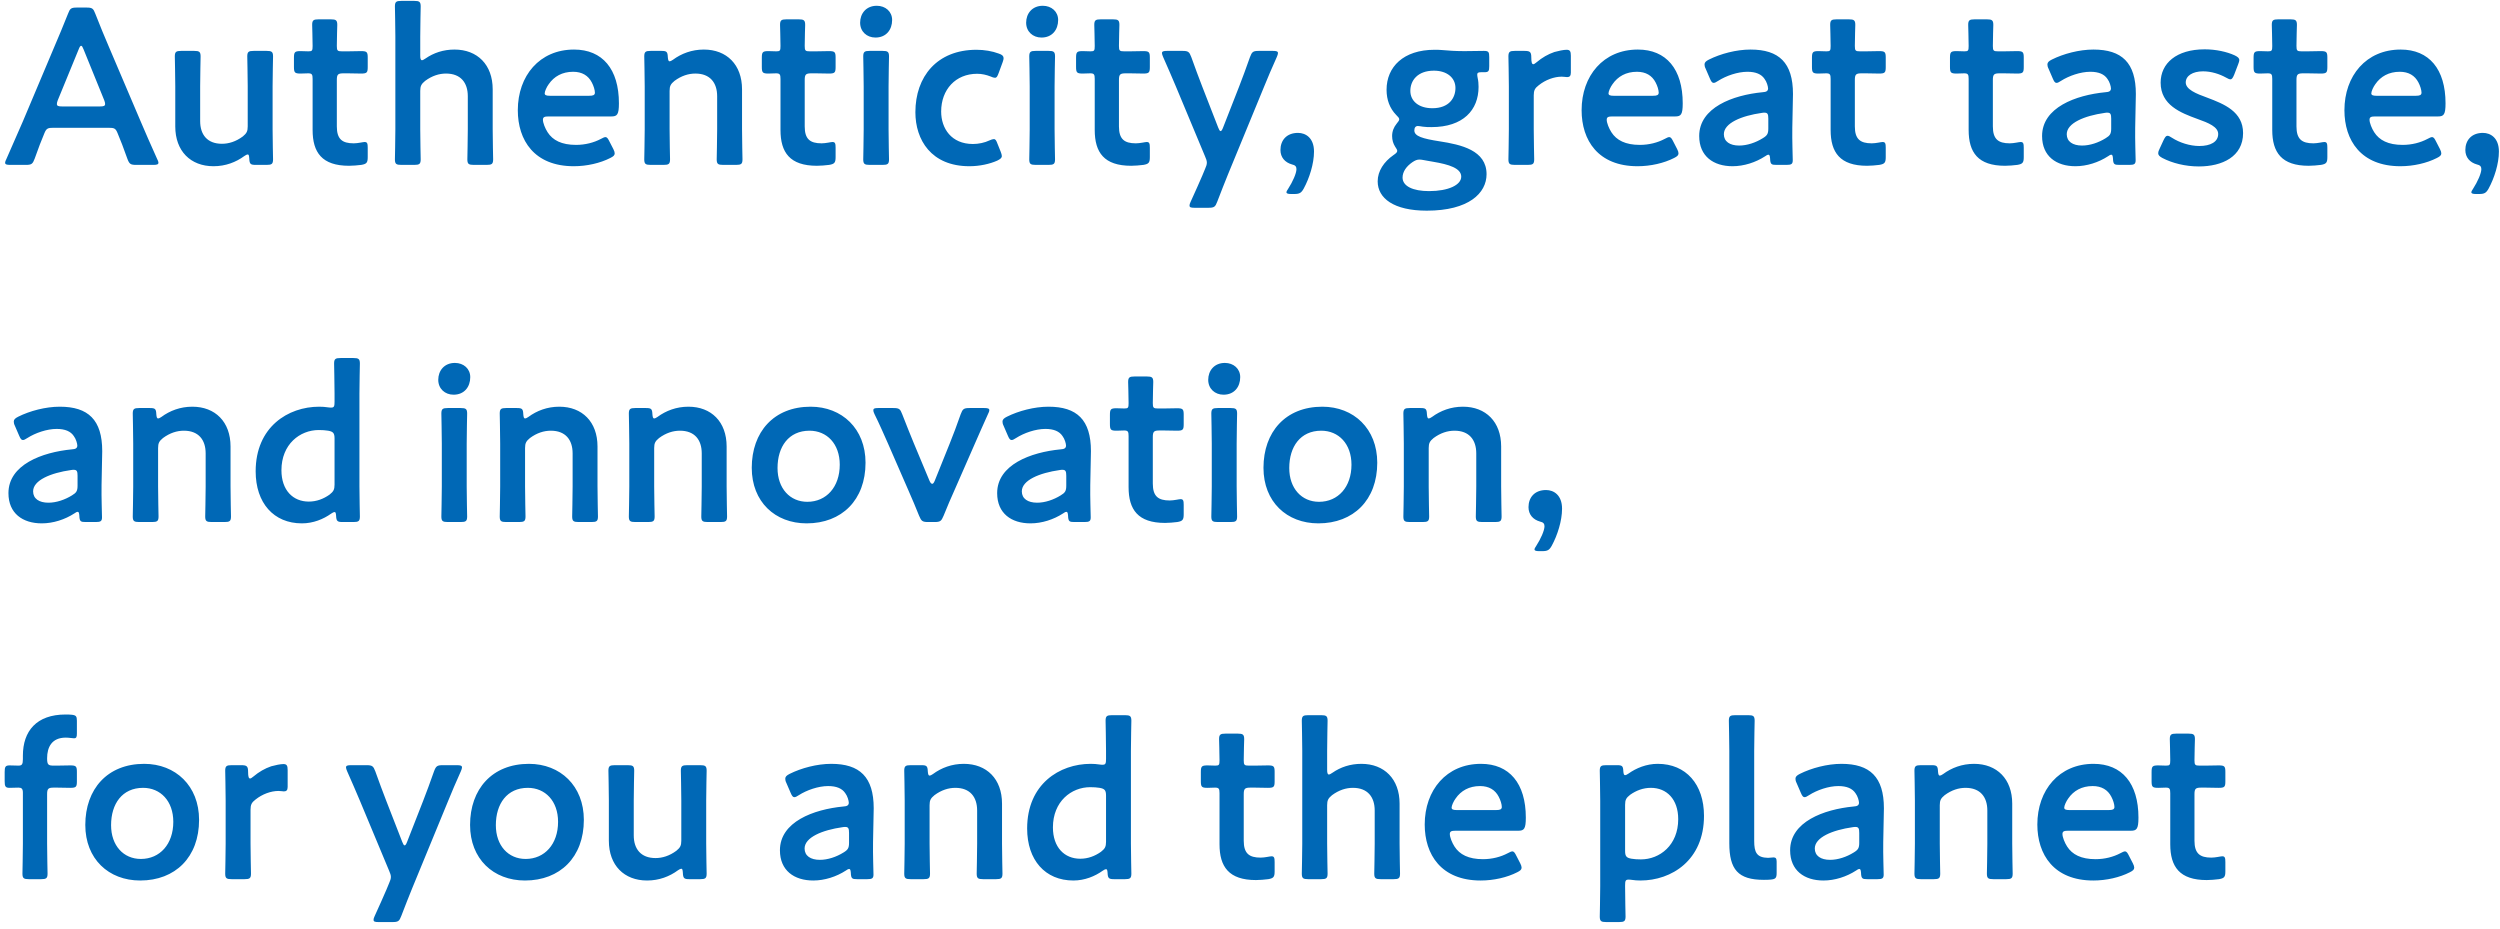<svg width="315" height="117" viewBox="0 0 315 117" fill="none" xmlns="http://www.w3.org/2000/svg">
<path d="M13.636 16.1H6.776C6.048 16.1 5.852 16.156 5.6 16.772C5.208 17.696 4.844 18.648 4.368 19.992C4.116 20.664 3.976 20.776 3.248 20.776H1.288C0.84 20.776 0.644 20.72 0.644 20.496C0.644 20.384 0.7 20.244 0.812 20.02C1.68 18.06 2.296 16.66 2.884 15.288L6.888 5.796C7.392 4.592 7.98 3.248 8.568 1.736C8.82 1.064 8.96 0.952 9.688 0.952H10.892C11.62 0.952 11.76 1.064 12.012 1.736C12.6 3.248 13.16 4.592 13.664 5.768L17.696 15.232C18.312 16.688 18.928 18.088 19.796 20.02C19.908 20.244 19.964 20.384 19.964 20.496C19.964 20.72 19.768 20.776 19.32 20.776H17.164C16.436 20.776 16.296 20.664 16.044 19.992C15.568 18.648 15.204 17.696 14.812 16.772C14.56 16.156 14.392 16.1 13.636 16.1ZM9.912 6.216L7.28 12.628C7.196 12.824 7.168 12.992 7.168 13.104C7.168 13.356 7.364 13.412 7.812 13.412H12.6C13.048 13.412 13.244 13.356 13.244 13.104C13.244 12.992 13.216 12.824 13.132 12.628L10.528 6.216C10.416 5.936 10.332 5.768 10.22 5.768C10.136 5.768 10.024 5.908 9.912 6.216ZM33.592 20.776H32.248C31.576 20.776 31.436 20.692 31.408 19.964C31.38 19.6 31.352 19.46 31.212 19.46C31.128 19.46 30.988 19.516 30.792 19.656C29.728 20.44 28.412 20.944 26.9 20.944C24.016 20.944 22.084 19.04 22.084 15.932V10.864C22.084 9.632 22.028 7.308 22.028 7.112C22.028 6.524 22.196 6.412 22.84 6.412H24.464C25.108 6.412 25.276 6.524 25.276 7.112C25.276 7.308 25.22 9.632 25.22 10.864V15.26C25.22 16.968 26.116 18.116 27.964 18.116C28.832 18.116 29.728 17.836 30.596 17.192C31.072 16.8 31.212 16.548 31.212 15.932V10.864C31.212 9.632 31.156 7.308 31.156 7.112C31.156 6.524 31.324 6.412 31.968 6.412H33.592C34.236 6.412 34.404 6.524 34.404 7.112C34.404 7.308 34.348 9.632 34.348 10.864V16.296C34.348 17.556 34.404 19.88 34.404 20.076C34.404 20.664 34.236 20.776 33.592 20.776ZM46.333 18.62V19.796C46.333 20.496 46.193 20.664 45.521 20.776C45.045 20.832 44.485 20.888 43.981 20.888C40.565 20.888 39.389 19.208 39.389 16.38V9.94C39.389 9.38 39.305 9.24 38.829 9.24C38.493 9.24 38.017 9.268 37.877 9.268C37.149 9.268 37.037 9.156 37.037 8.428V7.28C37.037 6.552 37.149 6.44 37.877 6.44C38.101 6.44 38.549 6.468 38.857 6.468C39.333 6.468 39.389 6.384 39.389 5.796C39.389 4.928 39.333 3.332 39.333 3.136C39.333 2.548 39.501 2.436 40.145 2.436H41.685C42.329 2.436 42.497 2.548 42.497 3.136C42.497 3.332 42.441 4.816 42.441 5.796C42.441 6.384 42.525 6.468 43.085 6.468H43.841C44.345 6.468 45.213 6.44 45.493 6.44C46.221 6.44 46.333 6.552 46.333 7.252V8.456C46.333 9.156 46.221 9.268 45.493 9.268C45.241 9.268 44.345 9.24 43.841 9.24H43.281C42.581 9.24 42.441 9.38 42.441 10.08V15.932C42.441 17.528 43.113 18.06 44.569 18.06C45.101 18.06 45.745 17.892 45.941 17.892C46.277 17.892 46.333 18.088 46.333 18.62ZM52.951 11.452V16.296C52.951 17.556 53.007 19.88 53.007 20.076C53.007 20.664 52.839 20.776 52.195 20.776H50.571C49.927 20.776 49.759 20.664 49.759 20.076C49.759 19.88 49.815 17.556 49.815 16.296V4.592C49.815 3.332 49.759 1.008 49.759 0.812C49.759 0.224 49.927 0.112 50.571 0.112H52.195C52.839 0.112 53.007 0.224 53.007 0.812C53.007 1.008 52.951 3.332 52.951 4.592V7C52.951 7.392 53.007 7.588 53.175 7.588C53.259 7.588 53.427 7.504 53.623 7.364C54.631 6.664 55.863 6.244 57.263 6.244C60.147 6.244 62.079 8.148 62.079 11.256V16.296C62.079 17.556 62.135 19.88 62.135 20.076C62.135 20.664 61.967 20.776 61.323 20.776H59.699C59.055 20.776 58.887 20.664 58.887 20.076C58.887 19.88 58.943 17.556 58.943 16.296V12.124C58.943 10.416 58.047 9.268 56.199 9.268C55.331 9.268 54.435 9.548 53.567 10.192C53.091 10.584 52.951 10.836 52.951 11.452ZM76.808 17.864L77.284 18.788C77.396 19.012 77.452 19.18 77.452 19.32C77.452 19.572 77.284 19.712 76.892 19.908C75.632 20.552 73.952 20.944 72.3 20.944C67.316 20.944 65.244 17.668 65.244 13.888C65.244 9.548 67.988 6.244 72.328 6.244C75.912 6.244 77.984 8.708 77.984 13.02C77.984 14.448 77.76 14.672 77.032 14.672H69.108C68.604 14.672 68.408 14.756 68.408 15.092C68.408 15.484 68.688 16.184 68.996 16.66C69.64 17.668 70.76 18.256 72.58 18.256C73.728 18.256 74.82 17.976 75.716 17.5C75.968 17.36 76.164 17.276 76.276 17.276C76.5 17.276 76.612 17.472 76.808 17.864ZM74.232 12.068C74.736 12.068 74.932 11.984 74.96 11.704C74.96 11.34 74.792 10.808 74.568 10.388C74.12 9.52 73.336 9.044 72.216 9.044C70.844 9.044 69.808 9.632 69.136 10.612C68.884 10.948 68.632 11.508 68.632 11.76C68.632 11.984 68.828 12.068 69.276 12.068H74.232ZM84.369 11.452V16.296C84.369 17.556 84.425 19.88 84.425 20.076C84.425 20.664 84.257 20.776 83.613 20.776H81.989C81.345 20.776 81.177 20.664 81.177 20.076C81.177 19.88 81.233 17.556 81.233 16.296V10.892C81.233 9.632 81.177 7.308 81.177 7.112C81.177 6.524 81.345 6.412 81.989 6.412H83.333C84.005 6.412 84.117 6.524 84.145 7.196C84.173 7.56 84.229 7.728 84.369 7.728C84.453 7.728 84.593 7.672 84.789 7.532C85.853 6.748 87.169 6.244 88.681 6.244C91.565 6.244 93.497 8.148 93.497 11.256V16.296C93.497 17.556 93.553 19.88 93.553 20.076C93.553 20.664 93.385 20.776 92.741 20.776H91.117C90.473 20.776 90.305 20.664 90.305 20.076C90.305 19.88 90.361 17.556 90.361 16.296V12.124C90.361 10.416 89.465 9.268 87.617 9.268C86.749 9.268 85.853 9.548 84.985 10.192C84.509 10.584 84.369 10.836 84.369 11.452ZM105.286 18.62V19.796C105.286 20.496 105.146 20.664 104.474 20.776C103.998 20.832 103.438 20.888 102.934 20.888C99.518 20.888 98.342 19.208 98.342 16.38V9.94C98.342 9.38 98.258 9.24 97.782 9.24C97.446 9.24 96.97 9.268 96.83 9.268C96.102 9.268 95.99 9.156 95.99 8.428V7.28C95.99 6.552 96.102 6.44 96.83 6.44C97.054 6.44 97.502 6.468 97.81 6.468C98.286 6.468 98.342 6.384 98.342 5.796C98.342 4.928 98.286 3.332 98.286 3.136C98.286 2.548 98.454 2.436 99.098 2.436H100.638C101.282 2.436 101.45 2.548 101.45 3.136C101.45 3.332 101.394 4.816 101.394 5.796C101.394 6.384 101.478 6.468 102.038 6.468H102.794C103.298 6.468 104.166 6.44 104.446 6.44C105.174 6.44 105.286 6.552 105.286 7.252V8.456C105.286 9.156 105.174 9.268 104.446 9.268C104.194 9.268 103.298 9.24 102.794 9.24H102.234C101.534 9.24 101.394 9.38 101.394 10.08V15.932C101.394 17.528 102.066 18.06 103.522 18.06C104.054 18.06 104.698 17.892 104.894 17.892C105.23 17.892 105.286 18.088 105.286 18.62ZM110.476 0.728C111.568 0.728 112.408 1.456 112.408 2.52C112.408 3.752 111.652 4.732 110.308 4.732C109.216 4.732 108.376 3.976 108.376 2.856C108.376 1.708 109.132 0.728 110.476 0.728ZM111.204 20.776H109.58C108.936 20.776 108.768 20.664 108.768 20.076C108.768 19.88 108.824 17.556 108.824 16.296V10.892C108.824 9.632 108.768 7.308 108.768 7.112C108.768 6.524 108.936 6.412 109.58 6.412H111.204C111.848 6.412 112.016 6.524 112.016 7.112C112.016 7.308 111.96 9.632 111.96 10.892V16.296C111.96 17.556 112.016 19.88 112.016 20.076C112.016 20.664 111.848 20.776 111.204 20.776ZM126.09 19.124C126.174 19.348 126.23 19.516 126.23 19.656C126.23 19.908 126.034 20.048 125.642 20.244C124.69 20.664 123.43 20.944 122.142 20.944C117.326 20.944 115.338 17.612 115.338 14.14C115.338 9.66 118.054 6.272 123.038 6.272C124.018 6.272 125.026 6.44 125.838 6.748C126.258 6.888 126.426 7.028 126.454 7.308C126.454 7.42 126.426 7.588 126.342 7.812L125.838 9.184C125.67 9.632 125.586 9.8 125.362 9.8C125.222 9.8 125.054 9.744 124.802 9.632C124.298 9.436 123.738 9.296 123.122 9.296C120.406 9.296 118.586 11.284 118.586 14.056C118.586 16.184 119.874 18.144 122.59 18.144C123.318 18.144 124.074 17.976 124.662 17.696C124.914 17.584 125.082 17.528 125.222 17.528C125.446 17.528 125.53 17.696 125.698 18.144L126.09 19.124ZM131.394 0.728C132.486 0.728 133.326 1.456 133.326 2.52C133.326 3.752 132.57 4.732 131.226 4.732C130.134 4.732 129.294 3.976 129.294 2.856C129.294 1.708 130.05 0.728 131.394 0.728ZM132.122 20.776H130.498C129.854 20.776 129.686 20.664 129.686 20.076C129.686 19.88 129.742 17.556 129.742 16.296V10.892C129.742 9.632 129.686 7.308 129.686 7.112C129.686 6.524 129.854 6.412 130.498 6.412H132.122C132.766 6.412 132.934 6.524 132.934 7.112C132.934 7.308 132.878 9.632 132.878 10.892V16.296C132.878 17.556 132.934 19.88 132.934 20.076C132.934 20.664 132.766 20.776 132.122 20.776ZM144.88 18.62V19.796C144.88 20.496 144.74 20.664 144.068 20.776C143.592 20.832 143.032 20.888 142.528 20.888C139.112 20.888 137.936 19.208 137.936 16.38V9.94C137.936 9.38 137.852 9.24 137.376 9.24C137.04 9.24 136.564 9.268 136.424 9.268C135.696 9.268 135.584 9.156 135.584 8.428V7.28C135.584 6.552 135.696 6.44 136.424 6.44C136.648 6.44 137.096 6.468 137.404 6.468C137.88 6.468 137.936 6.384 137.936 5.796C137.936 4.928 137.88 3.332 137.88 3.136C137.88 2.548 138.048 2.436 138.692 2.436H140.232C140.876 2.436 141.044 2.548 141.044 3.136C141.044 3.332 140.988 4.816 140.988 5.796C140.988 6.384 141.072 6.468 141.632 6.468H142.388C142.892 6.468 143.76 6.44 144.04 6.44C144.768 6.44 144.88 6.552 144.88 7.252V8.456C144.88 9.156 144.768 9.268 144.04 9.268C143.788 9.268 142.892 9.24 142.388 9.24H141.828C141.128 9.24 140.988 9.38 140.988 10.08V15.932C140.988 17.528 141.66 18.06 143.116 18.06C143.648 18.06 144.292 17.892 144.488 17.892C144.824 17.892 144.88 18.088 144.88 18.62ZM159.288 10.892L154.724 21.98C154.304 23.016 153.884 24.08 153.38 25.396C153.128 26.068 152.988 26.18 152.26 26.18H150.496C150.048 26.18 149.88 26.124 149.88 25.9C149.88 25.788 149.908 25.648 150.02 25.424C150.664 24.024 151.14 22.932 151.504 22.092L151.84 21.28C151.98 20.972 152.064 20.72 152.064 20.496C152.064 20.272 151.98 20.02 151.84 19.712L148.172 10.92C147.64 9.688 147.192 8.596 146.548 7.168C146.464 6.972 146.408 6.804 146.408 6.692C146.408 6.468 146.604 6.412 147.052 6.412H148.984C149.712 6.412 149.852 6.524 150.104 7.196C150.608 8.596 151.028 9.744 151.476 10.892L153.492 16.072C153.604 16.352 153.688 16.52 153.8 16.52C153.884 16.52 153.996 16.38 154.108 16.072L156.124 10.92C156.572 9.772 156.992 8.624 157.496 7.196C157.748 6.524 157.888 6.412 158.616 6.412H160.38C160.828 6.412 161.024 6.468 161.024 6.692C161.024 6.804 160.968 6.972 160.884 7.168C160.212 8.652 159.736 9.8 159.288 10.892ZM163.073 24.444H162.681C162.289 24.444 162.093 24.388 162.093 24.22C162.093 24.136 162.177 23.968 162.317 23.772C162.877 22.904 163.353 21.84 163.353 21.308C163.353 20.972 163.185 20.804 162.793 20.72C161.897 20.468 161.337 19.824 161.337 18.9C161.337 17.696 162.093 16.744 163.549 16.744C164.529 16.744 165.565 17.388 165.565 19.096C165.565 20.636 164.977 22.456 164.277 23.744C163.969 24.304 163.745 24.444 163.073 24.444ZM178.207 16.436C178.207 17.164 179.243 17.472 181.399 17.808C184.087 18.228 187.307 18.928 187.307 21.952C187.307 24.332 185.067 26.544 179.775 26.544C175.603 26.544 173.587 24.976 173.587 22.848C173.587 21.56 174.371 20.384 175.575 19.544C175.911 19.32 176.051 19.18 176.051 19.012C176.051 18.9 175.967 18.732 175.771 18.452C175.547 18.088 175.407 17.668 175.407 17.136C175.407 16.52 175.631 16.016 175.967 15.596C176.191 15.316 176.303 15.176 176.303 15.036C176.303 14.868 176.163 14.728 175.911 14.476C175.127 13.664 174.707 12.6 174.707 11.312C174.707 8.428 176.835 6.272 180.755 6.272C181.063 6.272 181.343 6.272 181.623 6.3C182.519 6.384 183.443 6.44 184.311 6.44H184.759C185.571 6.44 186.607 6.412 186.971 6.412C187.559 6.412 187.643 6.552 187.643 7.196V8.344C187.643 8.96 187.559 9.1 187.027 9.1H186.607C186.243 9.1 186.131 9.184 186.131 9.408C186.131 9.52 186.159 9.66 186.187 9.828C186.271 10.192 186.299 10.556 186.299 10.948C186.299 13.86 184.367 16.016 180.363 16.016C179.999 16.016 179.635 16.016 179.271 15.96C179.103 15.932 178.767 15.876 178.655 15.876C178.375 15.876 178.207 16.072 178.207 16.436ZM180.671 8.904C178.599 8.904 177.703 10.164 177.703 11.452C177.703 12.712 178.739 13.636 180.475 13.636C182.603 13.636 183.387 12.32 183.387 11.088C183.387 9.8 182.323 8.904 180.671 8.904ZM179.327 20.16C179.159 20.132 178.991 20.104 178.851 20.104C178.543 20.104 178.291 20.216 177.955 20.44C177.227 20.944 176.723 21.616 176.723 22.372C176.723 23.464 178.039 24.08 180.055 24.08C182.519 24.08 184.115 23.296 184.115 22.26C184.115 21.196 182.575 20.72 180.587 20.384C180.167 20.3 179.719 20.244 179.327 20.16ZM193.252 12.012V16.296C193.252 17.556 193.308 19.88 193.308 20.076C193.308 20.664 193.14 20.776 192.496 20.776H190.872C190.228 20.776 190.06 20.664 190.06 20.076C190.06 19.88 190.116 17.556 190.116 16.296V10.892C190.116 9.632 190.06 7.308 190.06 7.112C190.06 6.524 190.228 6.412 190.872 6.412H192.048C192.776 6.412 192.944 6.524 192.944 7.252C192.944 7.868 193.028 8.092 193.196 8.092C193.28 8.092 193.42 8.008 193.616 7.84C194.316 7.252 195.044 6.832 195.856 6.552C196.36 6.412 197.004 6.272 197.396 6.272C197.816 6.272 197.928 6.468 197.928 7.028V9.156C197.928 9.576 197.76 9.716 197.452 9.716C197.312 9.716 197.06 9.66 196.78 9.66C195.828 9.66 194.736 10.052 193.868 10.752C193.392 11.116 193.252 11.396 193.252 12.012ZM210.847 17.864L211.323 18.788C211.435 19.012 211.491 19.18 211.491 19.32C211.491 19.572 211.323 19.712 210.931 19.908C209.671 20.552 207.991 20.944 206.339 20.944C201.355 20.944 199.283 17.668 199.283 13.888C199.283 9.548 202.027 6.244 206.367 6.244C209.951 6.244 212.023 8.708 212.023 13.02C212.023 14.448 211.799 14.672 211.071 14.672H203.147C202.643 14.672 202.447 14.756 202.447 15.092C202.447 15.484 202.727 16.184 203.035 16.66C203.679 17.668 204.799 18.256 206.619 18.256C207.767 18.256 208.859 17.976 209.755 17.5C210.007 17.36 210.203 17.276 210.315 17.276C210.539 17.276 210.651 17.472 210.847 17.864ZM208.271 12.068C208.775 12.068 208.971 11.984 208.999 11.704C208.999 11.34 208.831 10.808 208.607 10.388C208.159 9.52 207.375 9.044 206.255 9.044C204.883 9.044 203.847 9.632 203.175 10.612C202.923 10.948 202.671 11.508 202.671 11.76C202.671 11.984 202.867 12.068 203.315 12.068H208.271ZM225.103 20.776H223.843C223.199 20.776 223.059 20.72 223.031 19.964C223.003 19.656 222.975 19.488 222.807 19.488C222.723 19.488 222.611 19.544 222.415 19.684C221.211 20.468 219.727 20.944 218.299 20.944C215.891 20.944 214.099 19.684 214.099 17.136C214.099 13.552 218.327 11.984 222.079 11.62C222.555 11.592 222.751 11.48 222.779 11.172C222.779 10.892 222.611 10.304 222.331 9.94C221.939 9.352 221.239 9.044 220.175 9.044C218.943 9.044 217.487 9.548 216.479 10.192C216.227 10.36 216.059 10.444 215.919 10.444C215.723 10.444 215.611 10.276 215.443 9.884L214.911 8.652C214.799 8.428 214.771 8.26 214.771 8.12C214.771 7.868 214.939 7.7 215.331 7.504C216.787 6.776 218.775 6.244 220.567 6.244C224.151 6.244 225.915 7.896 225.915 11.844L225.831 16.1C225.803 17.696 225.887 19.712 225.887 20.188C225.887 20.664 225.719 20.776 225.103 20.776ZM222.807 14.952C222.807 14.392 222.723 14.196 222.331 14.196C222.219 14.196 222.135 14.196 221.995 14.224C219.419 14.588 217.207 15.512 217.207 16.912C217.207 17.836 217.963 18.34 219.139 18.34C220.119 18.34 221.211 17.976 222.107 17.416C222.667 17.08 222.807 16.856 222.807 16.184V14.952ZM237.603 18.62V19.796C237.603 20.496 237.463 20.664 236.791 20.776C236.315 20.832 235.755 20.888 235.251 20.888C231.835 20.888 230.659 19.208 230.659 16.38V9.94C230.659 9.38 230.575 9.24 230.099 9.24C229.763 9.24 229.287 9.268 229.147 9.268C228.419 9.268 228.307 9.156 228.307 8.428V7.28C228.307 6.552 228.419 6.44 229.147 6.44C229.371 6.44 229.819 6.468 230.127 6.468C230.603 6.468 230.659 6.384 230.659 5.796C230.659 4.928 230.603 3.332 230.603 3.136C230.603 2.548 230.771 2.436 231.415 2.436H232.955C233.599 2.436 233.767 2.548 233.767 3.136C233.767 3.332 233.711 4.816 233.711 5.796C233.711 6.384 233.795 6.468 234.355 6.468H235.111C235.615 6.468 236.483 6.44 236.763 6.44C237.491 6.44 237.603 6.552 237.603 7.252V8.456C237.603 9.156 237.491 9.268 236.763 9.268C236.511 9.268 235.615 9.24 235.111 9.24H234.551C233.851 9.24 233.711 9.38 233.711 10.08V15.932C233.711 17.528 234.383 18.06 235.839 18.06C236.371 18.06 237.015 17.892 237.211 17.892C237.547 17.892 237.603 18.088 237.603 18.62ZM254.993 18.62V19.796C254.993 20.496 254.853 20.664 254.181 20.776C253.705 20.832 253.145 20.888 252.641 20.888C249.225 20.888 248.049 19.208 248.049 16.38V9.94C248.049 9.38 247.965 9.24 247.489 9.24C247.153 9.24 246.677 9.268 246.537 9.268C245.809 9.268 245.697 9.156 245.697 8.428V7.28C245.697 6.552 245.809 6.44 246.537 6.44C246.761 6.44 247.209 6.468 247.517 6.468C247.993 6.468 248.049 6.384 248.049 5.796C248.049 4.928 247.993 3.332 247.993 3.136C247.993 2.548 248.161 2.436 248.805 2.436H250.345C250.989 2.436 251.157 2.548 251.157 3.136C251.157 3.332 251.101 4.816 251.101 5.796C251.101 6.384 251.185 6.468 251.745 6.468H252.501C253.005 6.468 253.873 6.44 254.153 6.44C254.881 6.44 254.993 6.552 254.993 7.252V8.456C254.993 9.156 254.881 9.268 254.153 9.268C253.901 9.268 253.005 9.24 252.501 9.24H251.941C251.241 9.24 251.101 9.38 251.101 10.08V15.932C251.101 17.528 251.773 18.06 253.229 18.06C253.761 18.06 254.405 17.892 254.601 17.892C254.937 17.892 254.993 18.088 254.993 18.62ZM268.306 20.776H267.046C266.402 20.776 266.262 20.72 266.234 19.964C266.206 19.656 266.178 19.488 266.01 19.488C265.926 19.488 265.814 19.544 265.618 19.684C264.414 20.468 262.93 20.944 261.502 20.944C259.094 20.944 257.302 19.684 257.302 17.136C257.302 13.552 261.53 11.984 265.282 11.62C265.758 11.592 265.954 11.48 265.982 11.172C265.982 10.892 265.814 10.304 265.534 9.94C265.142 9.352 264.442 9.044 263.378 9.044C262.146 9.044 260.69 9.548 259.682 10.192C259.43 10.36 259.262 10.444 259.122 10.444C258.926 10.444 258.814 10.276 258.646 9.884L258.114 8.652C258.002 8.428 257.974 8.26 257.974 8.12C257.974 7.868 258.142 7.7 258.534 7.504C259.99 6.776 261.978 6.244 263.77 6.244C267.354 6.244 269.118 7.896 269.118 11.844L269.034 16.1C269.006 17.696 269.09 19.712 269.09 20.188C269.09 20.664 268.922 20.776 268.306 20.776ZM266.01 14.952C266.01 14.392 265.926 14.196 265.534 14.196C265.422 14.196 265.338 14.196 265.198 14.224C262.622 14.588 260.41 15.512 260.41 16.912C260.41 17.836 261.166 18.34 262.342 18.34C263.322 18.34 264.414 17.976 265.31 17.416C265.87 17.08 266.01 16.856 266.01 16.184V14.952ZM278.148 12.32C280.22 13.104 282.628 14.056 282.628 16.772C282.628 19.74 279.996 20.972 277.056 20.972C275.348 20.972 273.696 20.552 272.464 19.908C272.1 19.712 271.932 19.544 271.932 19.292C271.932 19.152 271.988 18.984 272.1 18.76L272.604 17.668C272.8 17.276 272.912 17.108 273.108 17.108C273.248 17.108 273.416 17.192 273.668 17.36C274.62 17.976 275.936 18.396 277.112 18.396C278.54 18.396 279.492 17.864 279.492 16.884C279.492 15.988 278.288 15.484 276.86 14.98C274.788 14.224 272.24 13.244 272.24 10.416C272.24 7.98 274.228 6.216 277.784 6.216C279.212 6.216 280.584 6.524 281.564 6.972C281.956 7.168 282.152 7.308 282.152 7.588C282.152 7.7 282.096 7.868 282.012 8.092L281.508 9.408C281.34 9.8 281.228 9.996 281.032 9.996C280.892 9.996 280.724 9.912 280.472 9.772C279.66 9.324 278.624 8.988 277.588 8.988C276.272 8.988 275.404 9.548 275.404 10.388C275.404 11.256 276.664 11.788 278.148 12.32ZM293.247 18.62V19.796C293.247 20.496 293.107 20.664 292.435 20.776C291.959 20.832 291.399 20.888 290.895 20.888C287.479 20.888 286.303 19.208 286.303 16.38V9.94C286.303 9.38 286.219 9.24 285.743 9.24C285.407 9.24 284.931 9.268 284.791 9.268C284.063 9.268 283.951 9.156 283.951 8.428V7.28C283.951 6.552 284.063 6.44 284.791 6.44C285.015 6.44 285.463 6.468 285.771 6.468C286.247 6.468 286.303 6.384 286.303 5.796C286.303 4.928 286.247 3.332 286.247 3.136C286.247 2.548 286.415 2.436 287.059 2.436H288.599C289.243 2.436 289.411 2.548 289.411 3.136C289.411 3.332 289.355 4.816 289.355 5.796C289.355 6.384 289.439 6.468 289.999 6.468H290.755C291.259 6.468 292.127 6.44 292.407 6.44C293.135 6.44 293.247 6.552 293.247 7.252V8.456C293.247 9.156 293.135 9.268 292.407 9.268C292.155 9.268 291.259 9.24 290.755 9.24H290.195C289.495 9.24 289.355 9.38 289.355 10.08V15.932C289.355 17.528 290.027 18.06 291.483 18.06C292.015 18.06 292.659 17.892 292.855 17.892C293.191 17.892 293.247 18.088 293.247 18.62ZM306.961 17.864L307.437 18.788C307.549 19.012 307.605 19.18 307.605 19.32C307.605 19.572 307.437 19.712 307.045 19.908C305.785 20.552 304.105 20.944 302.453 20.944C297.469 20.944 295.397 17.668 295.397 13.888C295.397 9.548 298.141 6.244 302.481 6.244C306.065 6.244 308.137 8.708 308.137 13.02C308.137 14.448 307.913 14.672 307.185 14.672H299.261C298.757 14.672 298.561 14.756 298.561 15.092C298.561 15.484 298.841 16.184 299.149 16.66C299.793 17.668 300.913 18.256 302.733 18.256C303.881 18.256 304.973 17.976 305.869 17.5C306.121 17.36 306.317 17.276 306.429 17.276C306.653 17.276 306.765 17.472 306.961 17.864ZM304.385 12.068C304.889 12.068 305.085 11.984 305.113 11.704C305.113 11.34 304.945 10.808 304.721 10.388C304.273 9.52 303.489 9.044 302.369 9.044C300.997 9.044 299.961 9.632 299.289 10.612C299.037 10.948 298.785 11.508 298.785 11.76C298.785 11.984 298.981 12.068 299.429 12.068H304.385ZM312.37 24.444H311.978C311.586 24.444 311.39 24.388 311.39 24.22C311.39 24.136 311.474 23.968 311.614 23.772C312.174 22.904 312.65 21.84 312.65 21.308C312.65 20.972 312.482 20.804 312.09 20.72C311.194 20.468 310.634 19.824 310.634 18.9C310.634 17.696 311.39 16.744 312.846 16.744C313.826 16.744 314.862 17.388 314.862 19.096C314.862 20.636 314.274 22.456 313.574 23.744C313.266 24.304 313.042 24.444 312.37 24.444ZM12.068 65.776H10.808C10.164 65.776 10.024 65.72 9.996 64.964C9.968 64.656 9.94 64.488 9.772 64.488C9.688 64.488 9.576 64.544 9.38 64.684C8.176 65.468 6.692 65.944 5.264 65.944C2.856 65.944 1.064 64.684 1.064 62.136C1.064 58.552 5.292 56.984 9.044 56.62C9.52 56.592 9.716 56.48 9.744 56.172C9.744 55.892 9.576 55.304 9.296 54.94C8.904 54.352 8.204 54.044 7.14 54.044C5.908 54.044 4.452 54.548 3.444 55.192C3.192 55.36 3.024 55.444 2.884 55.444C2.688 55.444 2.576 55.276 2.408 54.884L1.876 53.652C1.764 53.428 1.736 53.26 1.736 53.12C1.736 52.868 1.904 52.7 2.296 52.504C3.752 51.776 5.74 51.244 7.532 51.244C11.116 51.244 12.88 52.896 12.88 56.844L12.796 61.1C12.768 62.696 12.852 64.712 12.852 65.188C12.852 65.664 12.684 65.776 12.068 65.776ZM9.772 59.952C9.772 59.392 9.688 59.196 9.296 59.196C9.184 59.196 9.1 59.196 8.96 59.224C6.384 59.588 4.172 60.512 4.172 61.912C4.172 62.836 4.928 63.34 6.104 63.34C7.084 63.34 8.176 62.976 9.072 62.416C9.632 62.08 9.772 61.856 9.772 61.184V59.952ZM19.92 56.452V61.296C19.92 62.556 19.976 64.88 19.976 65.076C19.976 65.664 19.808 65.776 19.164 65.776H17.54C16.896 65.776 16.728 65.664 16.728 65.076C16.728 64.88 16.784 62.556 16.784 61.296V55.892C16.784 54.632 16.728 52.308 16.728 52.112C16.728 51.524 16.896 51.412 17.54 51.412H18.884C19.556 51.412 19.668 51.524 19.696 52.196C19.724 52.56 19.78 52.728 19.92 52.728C20.004 52.728 20.144 52.672 20.34 52.532C21.404 51.748 22.72 51.244 24.232 51.244C27.116 51.244 29.048 53.148 29.048 56.256V61.296C29.048 62.556 29.104 64.88 29.104 65.076C29.104 65.664 28.936 65.776 28.292 65.776H26.668C26.024 65.776 25.856 65.664 25.856 65.076C25.856 64.88 25.912 62.556 25.912 61.296V57.124C25.912 55.416 25.016 54.268 23.168 54.268C22.3 54.268 21.404 54.548 20.536 55.192C20.06 55.584 19.92 55.836 19.92 56.452ZM44.533 65.776H43.161C42.517 65.776 42.377 65.664 42.349 64.992C42.321 64.656 42.293 64.516 42.153 64.516C42.069 64.516 41.929 64.572 41.733 64.712C40.753 65.412 39.465 65.944 38.037 65.944C34.481 65.944 32.213 63.368 32.213 59.392C32.213 53.792 36.301 51.244 40.221 51.244C40.613 51.244 40.977 51.272 41.341 51.328C41.509 51.356 41.621 51.356 41.733 51.356C42.097 51.356 42.153 51.188 42.153 50.628V49.592C42.153 48.332 42.097 46.008 42.097 45.812C42.097 45.224 42.265 45.112 42.909 45.112H44.533C45.177 45.112 45.345 45.224 45.345 45.812C45.345 46.008 45.289 48.332 45.289 49.592V61.296C45.289 62.556 45.345 64.88 45.345 65.076C45.345 65.664 45.177 65.776 44.533 65.776ZM41.341 54.268C41.005 54.212 40.613 54.184 40.165 54.184C37.785 54.184 35.461 55.976 35.461 59.252C35.461 61.772 36.917 63.2 38.905 63.2C39.885 63.2 40.753 62.864 41.509 62.332C42.013 61.94 42.153 61.688 42.153 61.072V55.248C42.153 54.576 41.985 54.38 41.341 54.268ZM57.32 45.728C58.412 45.728 59.252 46.456 59.252 47.52C59.252 48.752 58.496 49.732 57.152 49.732C56.06 49.732 55.22 48.976 55.22 47.856C55.22 46.708 55.976 45.728 57.32 45.728ZM58.048 65.776H56.424C55.78 65.776 55.612 65.664 55.612 65.076C55.612 64.88 55.668 62.556 55.668 61.296V55.892C55.668 54.632 55.612 52.308 55.612 52.112C55.612 51.524 55.78 51.412 56.424 51.412H58.048C58.692 51.412 58.86 51.524 58.86 52.112C58.86 52.308 58.804 54.632 58.804 55.892V61.296C58.804 62.556 58.86 64.88 58.86 65.076C58.86 65.664 58.692 65.776 58.048 65.776ZM66.158 56.452V61.296C66.158 62.556 66.214 64.88 66.214 65.076C66.214 65.664 66.046 65.776 65.402 65.776H63.778C63.134 65.776 62.966 65.664 62.966 65.076C62.966 64.88 63.022 62.556 63.022 61.296V55.892C63.022 54.632 62.966 52.308 62.966 52.112C62.966 51.524 63.134 51.412 63.778 51.412H65.122C65.794 51.412 65.906 51.524 65.934 52.196C65.962 52.56 66.018 52.728 66.158 52.728C66.242 52.728 66.382 52.672 66.578 52.532C67.642 51.748 68.958 51.244 70.47 51.244C73.354 51.244 75.286 53.148 75.286 56.256V61.296C75.286 62.556 75.342 64.88 75.342 65.076C75.342 65.664 75.174 65.776 74.53 65.776H72.906C72.262 65.776 72.094 65.664 72.094 65.076C72.094 64.88 72.15 62.556 72.15 61.296V57.124C72.15 55.416 71.254 54.268 69.406 54.268C68.538 54.268 67.642 54.548 66.774 55.192C66.298 55.584 66.158 55.836 66.158 56.452ZM82.427 56.452V61.296C82.427 62.556 82.483 64.88 82.483 65.076C82.483 65.664 82.315 65.776 81.671 65.776H80.047C79.403 65.776 79.235 65.664 79.235 65.076C79.235 64.88 79.291 62.556 79.291 61.296V55.892C79.291 54.632 79.235 52.308 79.235 52.112C79.235 51.524 79.403 51.412 80.047 51.412H81.391C82.063 51.412 82.175 51.524 82.203 52.196C82.231 52.56 82.287 52.728 82.427 52.728C82.511 52.728 82.651 52.672 82.847 52.532C83.911 51.748 85.227 51.244 86.739 51.244C89.623 51.244 91.555 53.148 91.555 56.256V61.296C91.555 62.556 91.611 64.88 91.611 65.076C91.611 65.664 91.443 65.776 90.799 65.776H89.175C88.531 65.776 88.363 65.664 88.363 65.076C88.363 64.88 88.419 62.556 88.419 61.296V57.124C88.419 55.416 87.523 54.268 85.675 54.268C84.807 54.268 83.911 54.548 83.043 55.192C82.567 55.584 82.427 55.836 82.427 56.452ZM102.141 51.244C106.089 51.244 109.057 54.016 109.057 58.3C109.057 63.004 106.061 65.944 101.637 65.944C97.661 65.944 94.721 63.228 94.721 58.944C94.721 54.436 97.493 51.244 102.141 51.244ZM102.001 54.268C99.369 54.268 97.969 56.284 97.969 58.972C97.969 61.548 99.537 63.228 101.721 63.228C104.129 63.228 105.809 61.352 105.809 58.552C105.809 55.92 104.185 54.268 102.001 54.268ZM122.837 55.892L120.261 61.772C119.841 62.696 119.365 63.816 118.889 64.992C118.609 65.664 118.469 65.776 117.741 65.776H116.957C116.229 65.776 116.089 65.664 115.809 64.992C115.417 64.012 114.913 62.808 114.465 61.8L111.889 55.892C111.413 54.828 110.797 53.4 110.181 52.168C110.069 51.944 110.041 51.804 110.041 51.692C110.041 51.468 110.209 51.412 110.657 51.412H112.561C113.289 51.412 113.429 51.524 113.681 52.196C114.213 53.568 114.689 54.744 115.137 55.836L117.125 60.596C117.237 60.848 117.349 60.96 117.461 60.96C117.573 60.96 117.657 60.848 117.769 60.596L119.673 55.864C120.121 54.744 120.569 53.568 121.045 52.196C121.297 51.524 121.437 51.412 122.165 51.412H124.013C124.461 51.412 124.657 51.468 124.657 51.692C124.657 51.804 124.601 51.944 124.489 52.168C123.929 53.428 123.341 54.716 122.837 55.892ZM136.646 65.776H135.386C134.742 65.776 134.602 65.72 134.574 64.964C134.546 64.656 134.518 64.488 134.35 64.488C134.266 64.488 134.154 64.544 133.958 64.684C132.754 65.468 131.27 65.944 129.842 65.944C127.434 65.944 125.642 64.684 125.642 62.136C125.642 58.552 129.87 56.984 133.622 56.62C134.098 56.592 134.294 56.48 134.322 56.172C134.322 55.892 134.154 55.304 133.874 54.94C133.482 54.352 132.782 54.044 131.718 54.044C130.486 54.044 129.03 54.548 128.022 55.192C127.77 55.36 127.602 55.444 127.462 55.444C127.266 55.444 127.154 55.276 126.986 54.884L126.454 53.652C126.342 53.428 126.314 53.26 126.314 53.12C126.314 52.868 126.482 52.7 126.874 52.504C128.33 51.776 130.318 51.244 132.11 51.244C135.694 51.244 137.458 52.896 137.458 56.844L137.374 61.1C137.346 62.696 137.43 64.712 137.43 65.188C137.43 65.664 137.262 65.776 136.646 65.776ZM134.35 59.952C134.35 59.392 134.266 59.196 133.874 59.196C133.762 59.196 133.678 59.196 133.538 59.224C130.962 59.588 128.75 60.512 128.75 61.912C128.75 62.836 129.506 63.34 130.682 63.34C131.662 63.34 132.754 62.976 133.65 62.416C134.21 62.08 134.35 61.856 134.35 61.184V59.952ZM149.146 63.62V64.796C149.146 65.496 149.006 65.664 148.334 65.776C147.858 65.832 147.298 65.888 146.794 65.888C143.378 65.888 142.202 64.208 142.202 61.38V54.94C142.202 54.38 142.118 54.24 141.642 54.24C141.306 54.24 140.83 54.268 140.69 54.268C139.962 54.268 139.85 54.156 139.85 53.428V52.28C139.85 51.552 139.962 51.44 140.69 51.44C140.914 51.44 141.362 51.468 141.67 51.468C142.146 51.468 142.202 51.384 142.202 50.796C142.202 49.928 142.146 48.332 142.146 48.136C142.146 47.548 142.314 47.436 142.958 47.436H144.498C145.142 47.436 145.31 47.548 145.31 48.136C145.31 48.332 145.254 49.816 145.254 50.796C145.254 51.384 145.338 51.468 145.898 51.468H146.654C147.158 51.468 148.026 51.44 148.306 51.44C149.034 51.44 149.146 51.552 149.146 52.252V53.456C149.146 54.156 149.034 54.268 148.306 54.268C148.054 54.268 147.158 54.24 146.654 54.24H146.094C145.394 54.24 145.254 54.38 145.254 55.08V60.932C145.254 62.528 145.926 63.06 147.382 63.06C147.914 63.06 148.558 62.892 148.754 62.892C149.09 62.892 149.146 63.088 149.146 63.62ZM154.335 45.728C155.427 45.728 156.267 46.456 156.267 47.52C156.267 48.752 155.511 49.732 154.167 49.732C153.075 49.732 152.235 48.976 152.235 47.856C152.235 46.708 152.991 45.728 154.335 45.728ZM155.063 65.776H153.439C152.795 65.776 152.627 65.664 152.627 65.076C152.627 64.88 152.683 62.556 152.683 61.296V55.892C152.683 54.632 152.627 52.308 152.627 52.112C152.627 51.524 152.795 51.412 153.439 51.412H155.063C155.707 51.412 155.875 51.524 155.875 52.112C155.875 52.308 155.819 54.632 155.819 55.892V61.296C155.819 62.556 155.875 64.88 155.875 65.076C155.875 65.664 155.707 65.776 155.063 65.776ZM166.618 51.244C170.566 51.244 173.534 54.016 173.534 58.3C173.534 63.004 170.538 65.944 166.114 65.944C162.138 65.944 159.198 63.228 159.198 58.944C159.198 54.436 161.97 51.244 166.618 51.244ZM166.478 54.268C163.846 54.268 162.446 56.284 162.446 58.972C162.446 61.548 164.014 63.228 166.198 63.228C168.606 63.228 170.286 61.352 170.286 58.552C170.286 55.92 168.662 54.268 166.478 54.268ZM180.017 56.452V61.296C180.017 62.556 180.073 64.88 180.073 65.076C180.073 65.664 179.905 65.776 179.261 65.776H177.637C176.993 65.776 176.825 65.664 176.825 65.076C176.825 64.88 176.881 62.556 176.881 61.296V55.892C176.881 54.632 176.825 52.308 176.825 52.112C176.825 51.524 176.993 51.412 177.637 51.412H178.981C179.653 51.412 179.765 51.524 179.793 52.196C179.821 52.56 179.877 52.728 180.017 52.728C180.101 52.728 180.241 52.672 180.437 52.532C181.501 51.748 182.817 51.244 184.329 51.244C187.213 51.244 189.145 53.148 189.145 56.256V61.296C189.145 62.556 189.201 64.88 189.201 65.076C189.201 65.664 189.033 65.776 188.389 65.776H186.765C186.121 65.776 185.953 65.664 185.953 65.076C185.953 64.88 186.009 62.556 186.009 61.296V57.124C186.009 55.416 185.113 54.268 183.265 54.268C182.397 54.268 181.501 54.548 180.633 55.192C180.157 55.584 180.017 55.836 180.017 56.452ZM194.327 69.444H193.935C193.543 69.444 193.347 69.388 193.347 69.22C193.347 69.136 193.431 68.968 193.571 68.772C194.131 67.904 194.607 66.84 194.607 66.308C194.607 65.972 194.439 65.804 194.047 65.72C193.151 65.468 192.591 64.824 192.591 63.9C192.591 62.696 193.347 61.744 194.803 61.744C195.783 61.744 196.819 62.388 196.819 64.096C196.819 65.636 196.231 67.456 195.531 68.744C195.223 69.304 194.999 69.444 194.327 69.444ZM5.936 100.08V106.296C5.936 107.528 5.992 109.88 5.992 110.076C5.992 110.664 5.824 110.776 5.18 110.776H3.64C2.996 110.776 2.828 110.664 2.828 110.076C2.828 109.88 2.884 107.528 2.884 106.296V99.884C2.884 99.38 2.716 99.24 2.324 99.24C2.016 99.24 1.54 99.268 1.204 99.268C0.672 99.268 0.588 99.072 0.588 98.428V97.28C0.588 96.636 0.672 96.44 1.204 96.44C1.54 96.44 2.016 96.468 2.324 96.468C2.744 96.468 2.884 96.328 2.884 95.656V95.208C2.884 92.128 4.592 90.028 8.26 90.028C8.512 90.028 8.764 90.028 9.016 90.056C9.576 90.112 9.688 90.252 9.688 90.812V92.408C9.688 92.856 9.632 93.024 9.324 93.024C9.1 93.024 8.708 92.94 8.288 92.94C6.524 92.94 5.936 94.144 5.936 95.544C5.936 96.356 6.076 96.468 6.776 96.468H7.196C7.7 96.468 8.568 96.44 8.848 96.44C9.576 96.44 9.688 96.552 9.688 97.252V98.456C9.688 99.156 9.576 99.268 8.848 99.268C8.596 99.268 7.7 99.24 7.196 99.24H6.776C6.076 99.24 5.936 99.38 5.936 100.08ZM18.168 96.244C22.116 96.244 25.084 99.016 25.084 103.3C25.084 108.004 22.088 110.944 17.664 110.944C13.688 110.944 10.748 108.228 10.748 103.944C10.748 99.436 13.52 96.244 18.168 96.244ZM18.028 99.268C15.396 99.268 13.996 101.284 13.996 103.972C13.996 106.548 15.564 108.228 17.748 108.228C20.156 108.228 21.836 106.352 21.836 103.552C21.836 100.92 20.212 99.268 18.028 99.268ZM31.568 102.012V106.296C31.568 107.556 31.624 109.88 31.624 110.076C31.624 110.664 31.456 110.776 30.812 110.776H29.188C28.544 110.776 28.376 110.664 28.376 110.076C28.376 109.88 28.432 107.556 28.432 106.296V100.892C28.432 99.632 28.376 97.308 28.376 97.112C28.376 96.524 28.544 96.412 29.188 96.412H30.364C31.092 96.412 31.26 96.524 31.26 97.252C31.26 97.868 31.344 98.092 31.512 98.092C31.596 98.092 31.736 98.008 31.932 97.84C32.632 97.252 33.36 96.832 34.172 96.552C34.676 96.412 35.32 96.272 35.712 96.272C36.132 96.272 36.244 96.468 36.244 97.028V99.156C36.244 99.576 36.076 99.716 35.768 99.716C35.628 99.716 35.376 99.66 35.096 99.66C34.144 99.66 33.052 100.052 32.184 100.752C31.708 101.116 31.568 101.396 31.568 102.012ZM56.476 100.892L51.912 111.98C51.492 113.016 51.072 114.08 50.568 115.396C50.316 116.068 50.176 116.18 49.448 116.18H47.684C47.236 116.18 47.068 116.124 47.068 115.9C47.068 115.788 47.096 115.648 47.208 115.424C47.852 114.024 48.328 112.932 48.692 112.092L49.028 111.28C49.168 110.972 49.252 110.72 49.252 110.496C49.252 110.272 49.168 110.02 49.028 109.712L45.36 100.92C44.828 99.688 44.38 98.596 43.736 97.168C43.652 96.972 43.596 96.804 43.596 96.692C43.596 96.468 43.792 96.412 44.24 96.412H46.172C46.9 96.412 47.04 96.524 47.292 97.196C47.796 98.596 48.216 99.744 48.664 100.892L50.68 106.072C50.792 106.352 50.876 106.52 50.988 106.52C51.072 106.52 51.184 106.38 51.296 106.072L53.312 100.92C53.76 99.772 54.18 98.624 54.684 97.196C54.936 96.524 55.076 96.412 55.804 96.412H57.568C58.016 96.412 58.212 96.468 58.212 96.692C58.212 96.804 58.156 96.972 58.072 97.168C57.4 98.652 56.924 99.8 56.476 100.892ZM66.649 96.244C70.597 96.244 73.565 99.016 73.565 103.3C73.565 108.004 70.569 110.944 66.145 110.944C62.169 110.944 59.229 108.228 59.229 103.944C59.229 99.436 62.001 96.244 66.649 96.244ZM66.509 99.268C63.877 99.268 62.477 101.284 62.477 103.972C62.477 106.548 64.045 108.228 66.229 108.228C68.637 108.228 70.317 106.352 70.317 103.552C70.317 100.92 68.693 99.268 66.509 99.268ZM88.225 110.776H86.88C86.209 110.776 86.069 110.692 86.04 109.964C86.013 109.6 85.984 109.46 85.844 109.46C85.76 109.46 85.621 109.516 85.424 109.656C84.361 110.44 83.044 110.944 81.532 110.944C78.648 110.944 76.716 109.04 76.716 105.932V100.864C76.716 99.632 76.66 97.308 76.66 97.112C76.66 96.524 76.829 96.412 77.472 96.412H79.097C79.74 96.412 79.909 96.524 79.909 97.112C79.909 97.308 79.853 99.632 79.853 100.864V105.26C79.853 106.968 80.749 108.116 82.597 108.116C83.465 108.116 84.361 107.836 85.228 107.192C85.704 106.8 85.844 106.548 85.844 105.932V100.864C85.844 99.632 85.788 97.308 85.788 97.112C85.788 96.524 85.957 96.412 86.6 96.412H88.225C88.868 96.412 89.037 96.524 89.037 97.112C89.037 97.308 88.981 99.632 88.981 100.864V106.296C88.981 107.556 89.037 109.88 89.037 110.076C89.037 110.664 88.868 110.776 88.225 110.776ZM109.275 110.776H108.015C107.371 110.776 107.231 110.72 107.203 109.964C107.175 109.656 107.147 109.488 106.979 109.488C106.895 109.488 106.783 109.544 106.587 109.684C105.383 110.468 103.899 110.944 102.471 110.944C100.063 110.944 98.271 109.684 98.271 107.136C98.271 103.552 102.499 101.984 106.251 101.62C106.727 101.592 106.923 101.48 106.951 101.172C106.951 100.892 106.783 100.304 106.503 99.94C106.111 99.352 105.411 99.044 104.347 99.044C103.115 99.044 101.659 99.548 100.651 100.192C100.399 100.36 100.231 100.444 100.091 100.444C99.895 100.444 99.783 100.276 99.615 99.884L99.083 98.652C98.971 98.428 98.943 98.26 98.943 98.12C98.943 97.868 99.111 97.7 99.503 97.504C100.959 96.776 102.947 96.244 104.739 96.244C108.323 96.244 110.087 97.896 110.087 101.844L110.003 106.1C109.975 107.696 110.059 109.712 110.059 110.188C110.059 110.664 109.891 110.776 109.275 110.776ZM106.979 104.952C106.979 104.392 106.895 104.196 106.503 104.196C106.391 104.196 106.307 104.196 106.167 104.224C103.591 104.588 101.379 105.512 101.379 106.912C101.379 107.836 102.135 108.34 103.311 108.34C104.291 108.34 105.383 107.976 106.279 107.416C106.839 107.08 106.979 106.856 106.979 106.184V104.952ZM117.127 101.452V106.296C117.127 107.556 117.183 109.88 117.183 110.076C117.183 110.664 117.015 110.776 116.371 110.776H114.747C114.103 110.776 113.935 110.664 113.935 110.076C113.935 109.88 113.991 107.556 113.991 106.296V100.892C113.991 99.632 113.935 97.308 113.935 97.112C113.935 96.524 114.103 96.412 114.747 96.412H116.091C116.763 96.412 116.875 96.524 116.903 97.196C116.931 97.56 116.987 97.728 117.127 97.728C117.211 97.728 117.351 97.672 117.547 97.532C118.611 96.748 119.927 96.244 121.439 96.244C124.323 96.244 126.255 98.148 126.255 101.256V106.296C126.255 107.556 126.311 109.88 126.311 110.076C126.311 110.664 126.143 110.776 125.499 110.776H123.875C123.231 110.776 123.063 110.664 123.063 110.076C123.063 109.88 123.119 107.556 123.119 106.296V102.124C123.119 100.416 122.223 99.268 120.375 99.268C119.507 99.268 118.611 99.548 117.743 100.192C117.267 100.584 117.127 100.836 117.127 101.452ZM141.74 110.776H140.368C139.724 110.776 139.584 110.664 139.556 109.992C139.528 109.656 139.5 109.516 139.36 109.516C139.276 109.516 139.136 109.572 138.94 109.712C137.96 110.412 136.672 110.944 135.244 110.944C131.688 110.944 129.42 108.368 129.42 104.392C129.42 98.792 133.508 96.244 137.428 96.244C137.82 96.244 138.184 96.272 138.548 96.328C138.716 96.356 138.828 96.356 138.94 96.356C139.304 96.356 139.36 96.188 139.36 95.628V94.592C139.36 93.332 139.304 91.008 139.304 90.812C139.304 90.224 139.472 90.112 140.116 90.112H141.74C142.384 90.112 142.552 90.224 142.552 90.812C142.552 91.008 142.496 93.332 142.496 94.592V106.296C142.496 107.556 142.552 109.88 142.552 110.076C142.552 110.664 142.384 110.776 141.74 110.776ZM138.548 99.268C138.212 99.212 137.82 99.184 137.372 99.184C134.992 99.184 132.668 100.976 132.668 104.252C132.668 106.772 134.124 108.2 136.112 108.2C137.092 108.2 137.96 107.864 138.716 107.332C139.22 106.94 139.36 106.688 139.36 106.072V100.248C139.36 99.576 139.192 99.38 138.548 99.268ZM160.603 108.62V109.796C160.603 110.496 160.463 110.664 159.791 110.776C159.315 110.832 158.755 110.888 158.251 110.888C154.835 110.888 153.659 109.208 153.659 106.38V99.94C153.659 99.38 153.575 99.24 153.099 99.24C152.763 99.24 152.287 99.268 152.147 99.268C151.419 99.268 151.307 99.156 151.307 98.428V97.28C151.307 96.552 151.419 96.44 152.147 96.44C152.371 96.44 152.819 96.468 153.127 96.468C153.603 96.468 153.659 96.384 153.659 95.796C153.659 94.928 153.603 93.332 153.603 93.136C153.603 92.548 153.771 92.436 154.415 92.436H155.955C156.599 92.436 156.767 92.548 156.767 93.136C156.767 93.332 156.711 94.816 156.711 95.796C156.711 96.384 156.795 96.468 157.355 96.468H158.111C158.615 96.468 159.483 96.44 159.763 96.44C160.491 96.44 160.603 96.552 160.603 97.252V98.456C160.603 99.156 160.491 99.268 159.763 99.268C159.511 99.268 158.615 99.24 158.111 99.24H157.551C156.851 99.24 156.711 99.38 156.711 100.08V105.932C156.711 107.528 157.383 108.06 158.839 108.06C159.371 108.06 160.015 107.892 160.211 107.892C160.547 107.892 160.603 108.088 160.603 108.62ZM167.22 101.452V106.296C167.22 107.556 167.276 109.88 167.276 110.076C167.276 110.664 167.108 110.776 166.464 110.776H164.84C164.196 110.776 164.028 110.664 164.028 110.076C164.028 109.88 164.084 107.556 164.084 106.296V94.592C164.084 93.332 164.028 91.008 164.028 90.812C164.028 90.224 164.196 90.112 164.84 90.112H166.464C167.108 90.112 167.276 90.224 167.276 90.812C167.276 91.008 167.22 93.332 167.22 94.592V97C167.22 97.392 167.276 97.588 167.444 97.588C167.528 97.588 167.696 97.504 167.892 97.364C168.9 96.664 170.132 96.244 171.532 96.244C174.416 96.244 176.348 98.148 176.348 101.256V106.296C176.348 107.556 176.404 109.88 176.404 110.076C176.404 110.664 176.236 110.776 175.592 110.776H173.968C173.324 110.776 173.156 110.664 173.156 110.076C173.156 109.88 173.212 107.556 173.212 106.296V102.124C173.212 100.416 172.316 99.268 170.468 99.268C169.6 99.268 168.704 99.548 167.836 100.192C167.36 100.584 167.22 100.836 167.22 101.452ZM191.078 107.864L191.554 108.788C191.666 109.012 191.722 109.18 191.722 109.32C191.722 109.572 191.554 109.712 191.162 109.908C189.902 110.552 188.222 110.944 186.57 110.944C181.586 110.944 179.514 107.668 179.514 103.888C179.514 99.548 182.258 96.244 186.598 96.244C190.182 96.244 192.254 98.708 192.254 103.02C192.254 104.448 192.03 104.672 191.302 104.672H183.378C182.874 104.672 182.678 104.756 182.678 105.092C182.678 105.484 182.958 106.184 183.266 106.66C183.91 107.668 185.03 108.256 186.85 108.256C187.998 108.256 189.09 107.976 189.986 107.5C190.238 107.36 190.434 107.276 190.546 107.276C190.77 107.276 190.882 107.472 191.078 107.864ZM188.502 102.068C189.006 102.068 189.202 101.984 189.23 101.704C189.23 101.34 189.062 100.808 188.838 100.388C188.39 99.52 187.606 99.044 186.486 99.044C185.114 99.044 184.078 99.632 183.406 100.612C183.154 100.948 182.902 101.508 182.902 101.76C182.902 101.984 183.098 102.068 183.546 102.068H188.502ZM204.763 111.56V111.7C204.763 112.96 204.819 115.284 204.819 115.48C204.819 116.068 204.651 116.18 204.007 116.18H202.383C201.739 116.18 201.571 116.068 201.571 115.48C201.571 115.284 201.627 112.96 201.627 111.7V100.892C201.627 99.632 201.571 97.308 201.571 97.112C201.571 96.524 201.739 96.412 202.383 96.412H203.755C204.399 96.412 204.511 96.524 204.539 97.168C204.567 97.532 204.623 97.672 204.763 97.672C204.847 97.672 204.987 97.616 205.183 97.476C206.163 96.776 207.451 96.244 208.879 96.244C212.435 96.244 214.703 98.82 214.703 102.796C214.703 108.396 210.615 110.944 206.695 110.944C206.303 110.944 205.939 110.916 205.575 110.86C205.407 110.832 205.295 110.832 205.183 110.832C204.819 110.832 204.763 111 204.763 111.56ZM206.751 108.284C209.131 108.284 211.455 106.492 211.455 103.216C211.455 100.696 209.999 99.268 208.011 99.268C207.031 99.268 206.163 99.604 205.407 100.136C204.903 100.528 204.763 100.78 204.763 101.396V107.22C204.763 107.892 204.931 108.088 205.575 108.2C205.911 108.256 206.303 108.284 206.751 108.284ZM223.857 109.992C223.857 110.636 223.717 110.776 223.073 110.832C222.793 110.86 222.513 110.86 222.233 110.86C218.985 110.86 217.893 109.544 217.893 106.24V94.592C217.893 93.444 217.837 91.008 217.837 90.812C217.837 90.224 218.005 90.112 218.649 90.112H220.273C220.917 90.112 221.085 90.224 221.085 90.812C221.085 91.008 221.029 93.332 221.029 94.592V105.96C221.029 107.388 221.337 108.06 222.765 108.088C222.989 108.088 223.325 108.032 223.465 108.032C223.745 108.032 223.857 108.172 223.857 108.564V109.992ZM236.56 110.776H235.3C234.656 110.776 234.516 110.72 234.488 109.964C234.46 109.656 234.432 109.488 234.264 109.488C234.18 109.488 234.068 109.544 233.872 109.684C232.668 110.468 231.184 110.944 229.756 110.944C227.348 110.944 225.556 109.684 225.556 107.136C225.556 103.552 229.784 101.984 233.536 101.62C234.012 101.592 234.208 101.48 234.236 101.172C234.236 100.892 234.068 100.304 233.788 99.94C233.396 99.352 232.696 99.044 231.632 99.044C230.4 99.044 228.944 99.548 227.936 100.192C227.684 100.36 227.516 100.444 227.376 100.444C227.18 100.444 227.068 100.276 226.9 99.884L226.368 98.652C226.256 98.428 226.228 98.26 226.228 98.12C226.228 97.868 226.396 97.7 226.788 97.504C228.244 96.776 230.232 96.244 232.024 96.244C235.608 96.244 237.372 97.896 237.372 101.844L237.288 106.1C237.26 107.696 237.344 109.712 237.344 110.188C237.344 110.664 237.176 110.776 236.56 110.776ZM234.264 104.952C234.264 104.392 234.18 104.196 233.788 104.196C233.676 104.196 233.592 104.196 233.452 104.224C230.876 104.588 228.664 105.512 228.664 106.912C228.664 107.836 229.42 108.34 230.596 108.34C231.576 108.34 232.668 107.976 233.564 107.416C234.124 107.08 234.264 106.856 234.264 106.184V104.952ZM244.412 101.452V106.296C244.412 107.556 244.468 109.88 244.468 110.076C244.468 110.664 244.3 110.776 243.656 110.776H242.032C241.388 110.776 241.22 110.664 241.22 110.076C241.22 109.88 241.276 107.556 241.276 106.296V100.892C241.276 99.632 241.22 97.308 241.22 97.112C241.22 96.524 241.388 96.412 242.032 96.412H243.376C244.048 96.412 244.16 96.524 244.188 97.196C244.216 97.56 244.272 97.728 244.412 97.728C244.496 97.728 244.636 97.672 244.832 97.532C245.896 96.748 247.212 96.244 248.724 96.244C251.608 96.244 253.54 98.148 253.54 101.256V106.296C253.54 107.556 253.596 109.88 253.596 110.076C253.596 110.664 253.428 110.776 252.784 110.776H251.16C250.516 110.776 250.348 110.664 250.348 110.076C250.348 109.88 250.404 107.556 250.404 106.296V102.124C250.404 100.416 249.508 99.268 247.66 99.268C246.792 99.268 245.896 99.548 245.028 100.192C244.552 100.584 244.412 100.836 244.412 101.452ZM268.269 107.864L268.745 108.788C268.857 109.012 268.913 109.18 268.913 109.32C268.913 109.572 268.745 109.712 268.353 109.908C267.093 110.552 265.413 110.944 263.761 110.944C258.777 110.944 256.705 107.668 256.705 103.888C256.705 99.548 259.449 96.244 263.789 96.244C267.373 96.244 269.445 98.708 269.445 103.02C269.445 104.448 269.221 104.672 268.493 104.672H260.569C260.065 104.672 259.869 104.756 259.869 105.092C259.869 105.484 260.149 106.184 260.457 106.66C261.101 107.668 262.221 108.256 264.041 108.256C265.189 108.256 266.281 107.976 267.177 107.5C267.429 107.36 267.625 107.276 267.737 107.276C267.961 107.276 268.073 107.472 268.269 107.864ZM265.693 102.068C266.197 102.068 266.393 101.984 266.421 101.704C266.421 101.34 266.253 100.808 266.029 100.388C265.581 99.52 264.797 99.044 263.677 99.044C262.305 99.044 261.269 99.632 260.597 100.612C260.345 100.948 260.093 101.508 260.093 101.76C260.093 101.984 260.289 102.068 260.737 102.068H265.693ZM280.396 108.62V109.796C280.396 110.496 280.256 110.664 279.584 110.776C279.108 110.832 278.548 110.888 278.044 110.888C274.628 110.888 273.452 109.208 273.452 106.38V99.94C273.452 99.38 273.368 99.24 272.892 99.24C272.556 99.24 272.08 99.268 271.94 99.268C271.212 99.268 271.1 99.156 271.1 98.428V97.28C271.1 96.552 271.212 96.44 271.94 96.44C272.164 96.44 272.612 96.468 272.92 96.468C273.396 96.468 273.452 96.384 273.452 95.796C273.452 94.928 273.396 93.332 273.396 93.136C273.396 92.548 273.564 92.436 274.208 92.436H275.748C276.392 92.436 276.56 92.548 276.56 93.136C276.56 93.332 276.504 94.816 276.504 95.796C276.504 96.384 276.588 96.468 277.148 96.468H277.904C278.408 96.468 279.276 96.44 279.556 96.44C280.284 96.44 280.396 96.552 280.396 97.252V98.456C280.396 99.156 280.284 99.268 279.556 99.268C279.304 99.268 278.408 99.24 277.904 99.24H277.344C276.644 99.24 276.504 99.38 276.504 100.08V105.932C276.504 107.528 277.176 108.06 278.632 108.06C279.164 108.06 279.808 107.892 280.004 107.892C280.34 107.892 280.396 108.088 280.396 108.62Z" fill="#0068B6"/>
</svg>
